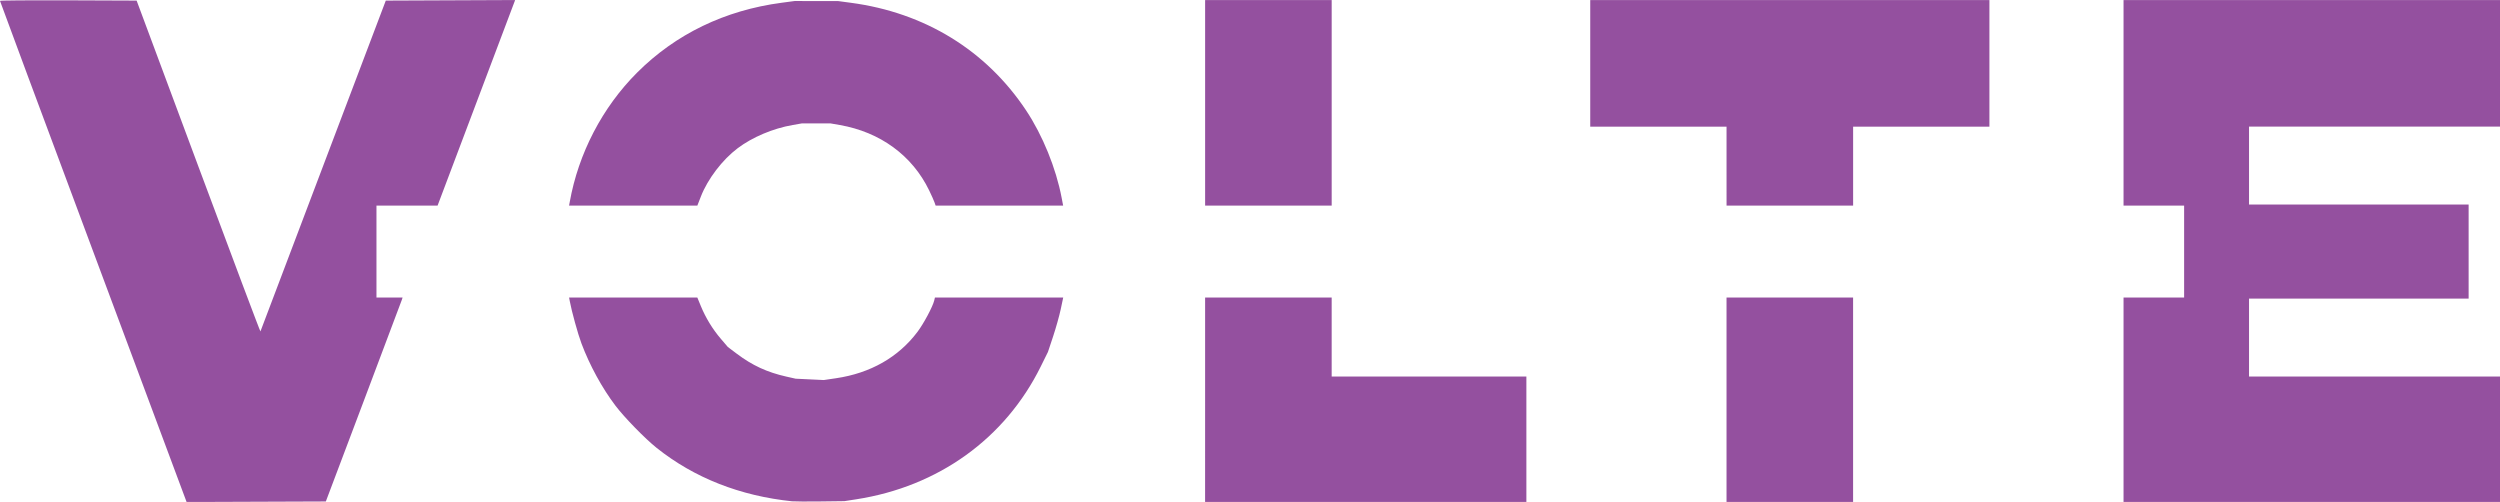 <!-- Created with Inkscape (http://www.inkscape.org/) -->
<!-- Created by Woonshops.com (http://www.woonshops.com) -->
<svg width="175.31mm" height="35.199mm" version="1.1" viewBox="0 0 175.31 35.199" xml:space="preserve" xmlns="http://www.w3.org/2000/svg"><g transform="translate(-17.529 -124.02)"><path d="m24.072 141.68c-3.599-9.648-6.543-17.568-6.543-17.599s2.156-0.049 4.791-0.038l4.79 0.019 4.33 11.631c2.381 6.397 4.34 11.603 4.352 11.568 0.012-0.035 1.995-5.269 4.406-11.631l4.384-11.568 9.069-0.039-0.025 0.071c-0.014 0.039-1.237 3.282-2.719 7.207l-2.693 7.136-4.286 7.5e-4v6.448h1.831l-0.046 0.144c-0.025 0.079-1.236 3.296-2.691 7.15l-2.645 7.006-9.763 0.037zm49.024 17.495c-3.662-0.376-6.886-1.645-9.52-3.747-0.819-0.654-2.252-2.122-2.886-2.957-0.941-1.24-1.807-2.824-2.387-4.367-0.248-0.658-0.685-2.242-0.821-2.972l-0.046-0.247h8.993l0.241 0.588c0.339 0.827 0.829 1.63 1.405 2.303l0.494 0.577 0.613 0.462c1.103 0.832 2.137 1.309 3.498 1.616l0.645 0.145 1.972 0.094 0.862-0.127c2.409-0.356 4.364-1.47 5.704-3.247 0.438-0.581 1.072-1.768 1.177-2.202l0.05-0.209h8.995l-0.174 0.822c-0.096 0.452-0.337 1.311-0.535 1.908l-0.361 1.086-0.51 1.031c-2.496 5.043-7.174 8.408-12.929 9.301l-0.834 0.129-1.669 0.021c-0.918 0.012-1.805 7e-3 -1.972-0.01zm28.94-7.121v-7.169h8.875v5.538h13.654v8.8h-22.53zm36.564 0v-7.169h8.875v14.337h-8.875zm27.84 0v-7.169h4.248v-6.448h-4.248v-14.413h26.399v8.875h-17.599v5.462h15.399v6.6h-15.399v5.462h17.599v8.8h-26.399zm-108.96-13.863c0.61-3.418 2.293-6.65 4.73-9.084 2.705-2.701 6.151-4.366 10.128-4.894l0.91-0.121 3.034 8.3e-4 0.907 0.121c5.185 0.69 9.494 3.334 12.292 7.544 1.162 1.748 2.101 4.055 2.495 6.13l0.105 0.55h-8.941l-0.08-0.229c-0.044-0.126-0.212-0.502-0.373-0.835-1.183-2.447-3.433-4.094-6.269-4.588l-0.649-0.113h-2.008l-0.649 0.113c-1.381 0.241-2.821 0.85-3.856 1.629-1.073 0.809-2.1 2.157-2.577 3.383l-0.249 0.639h-8.996zm44.557-6.96v-7.207h8.875v14.413h-8.875zm36.564 4.438v-2.769h-9.558v-8.875h27.992v8.875h-9.558v5.538h-8.875z" fill="#94509f"/></g></svg>
<!-- Created by Woonshops.com (http://www.woonshops.com) -->